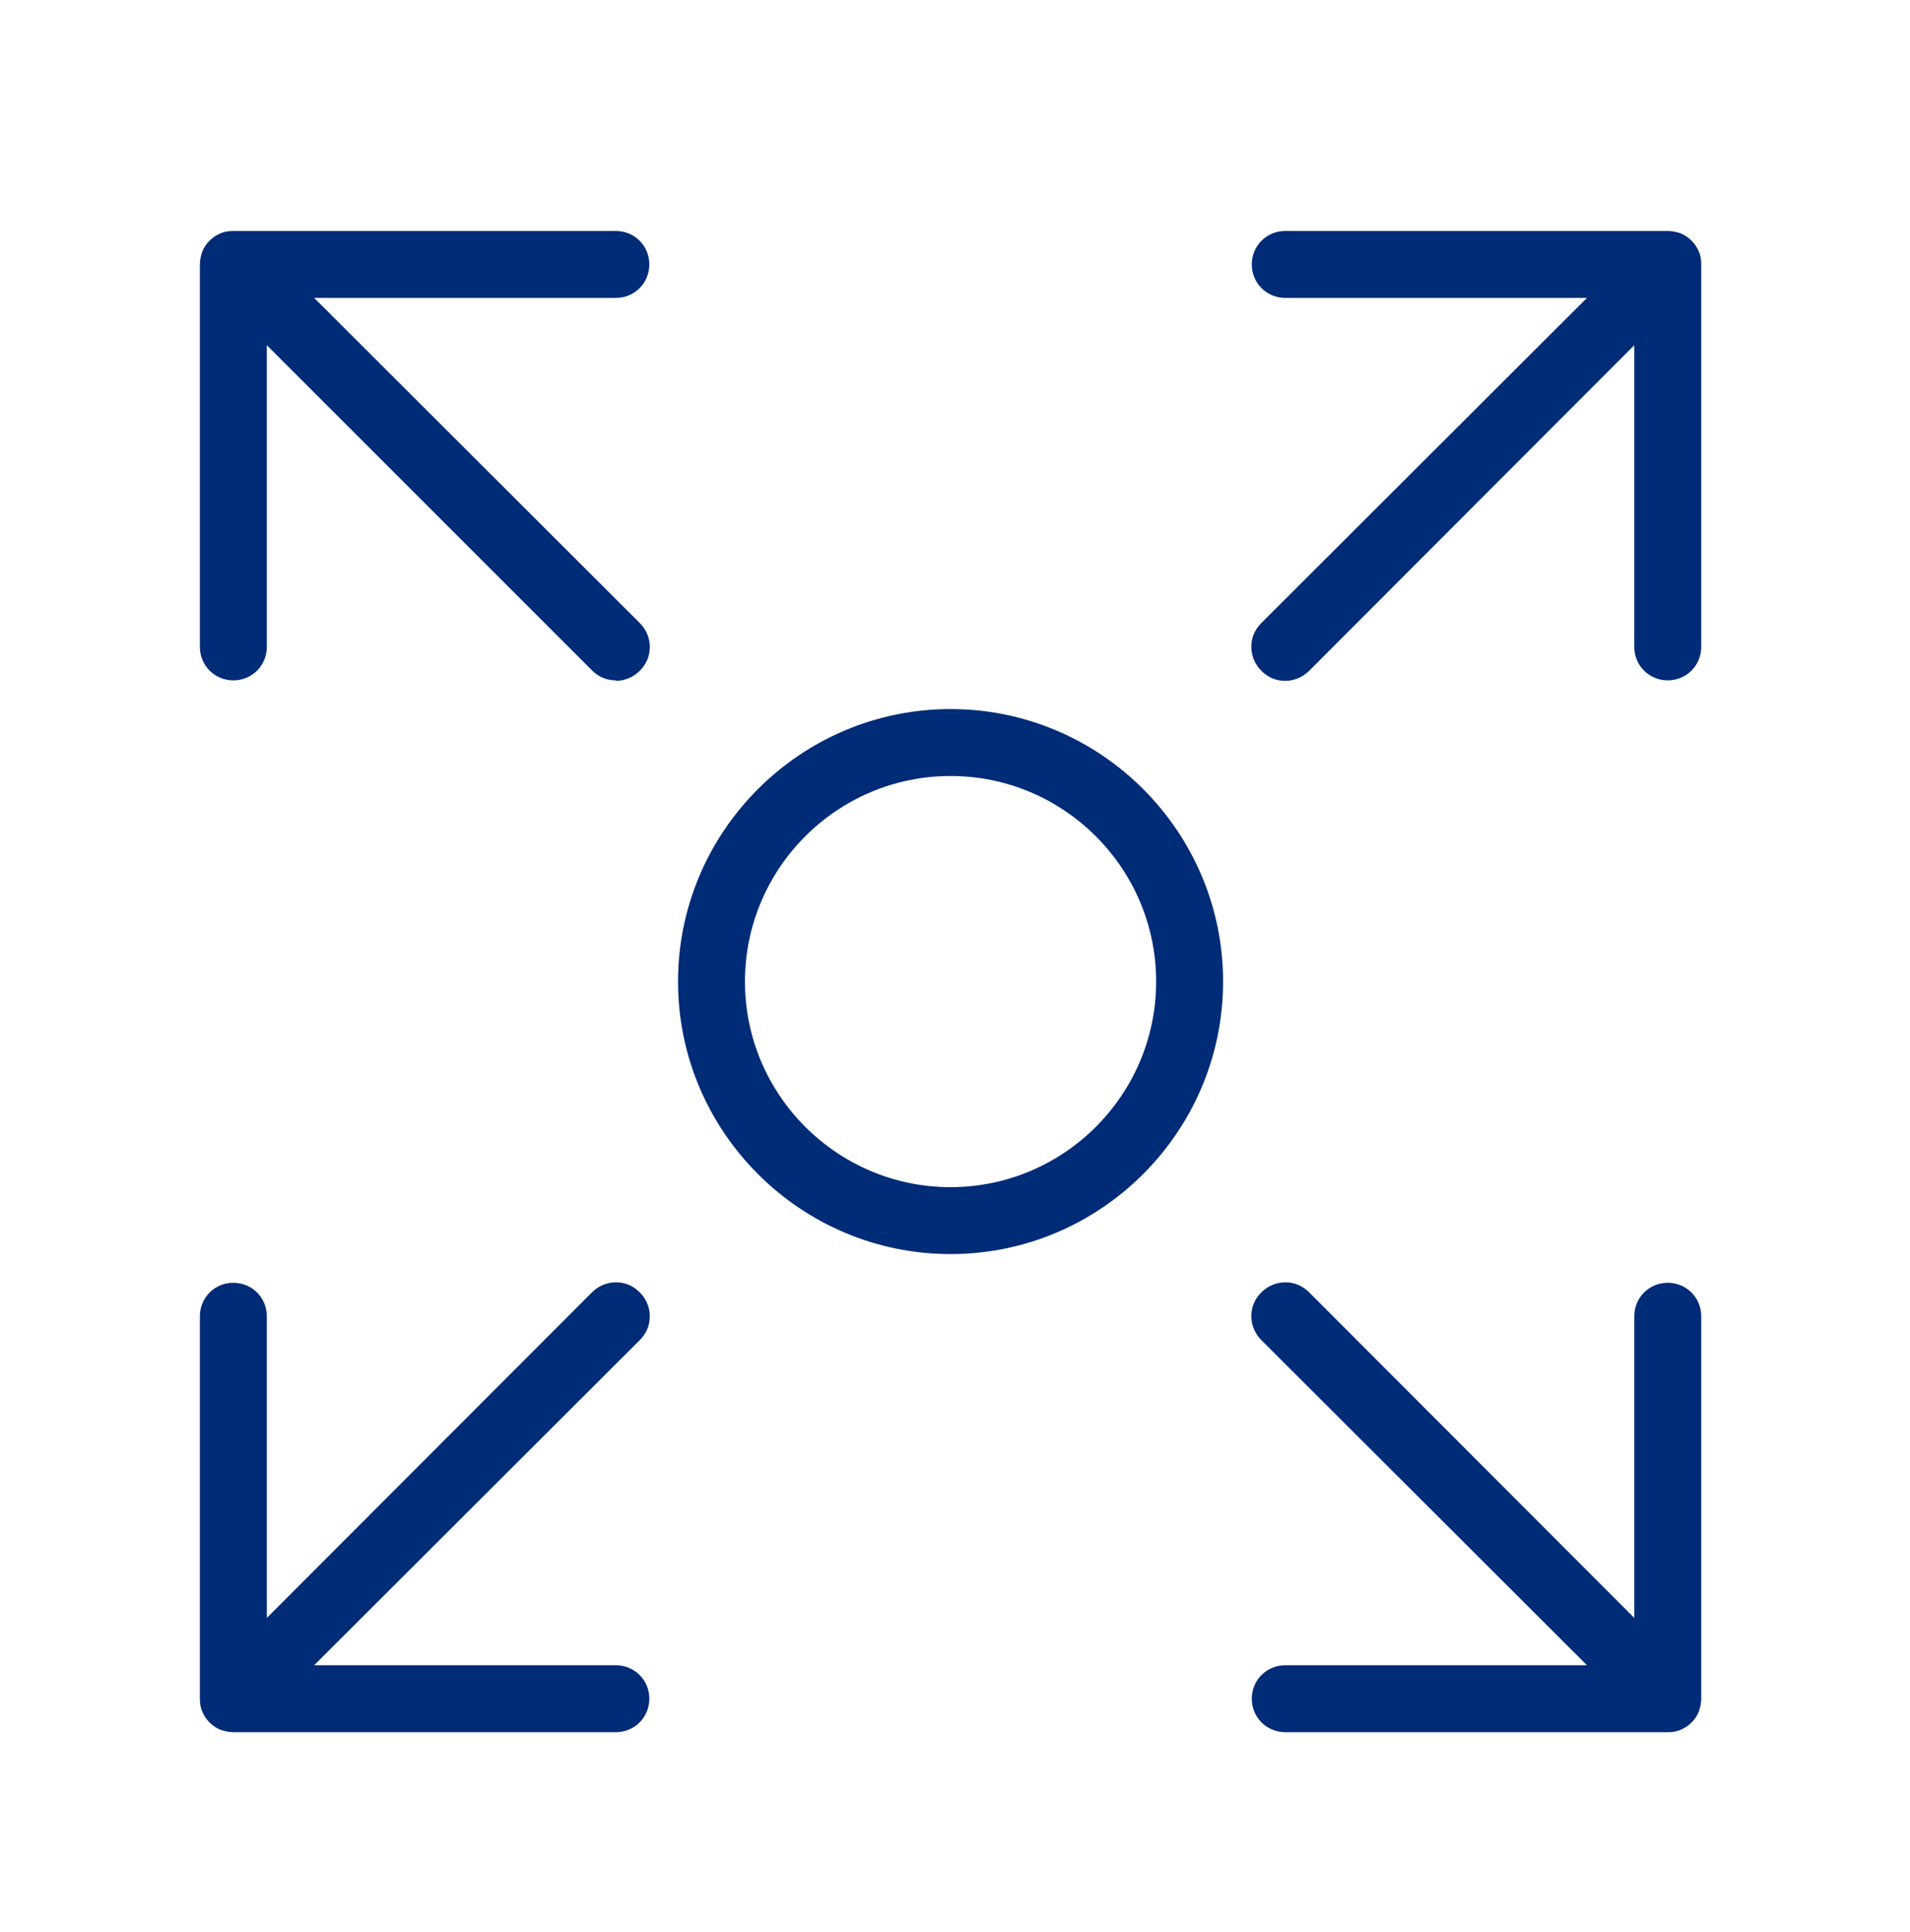 <svg viewBox="0 0 86 87" fill="none" xmlns="http://www.w3.org/2000/svg">
<mask id="mask0_7_82" style="mask-type:alpha" maskUnits="userSpaceOnUse" x="0" y="0" width="86" height="87">
<rect y="0.731" width="86" height="86" fill="#D9D9D9"/>
</mask>
<g mask="url(#mask0_7_82)">
<path d="M75.093 30.637C74.253 30.637 73.586 29.97 73.586 29.13V15.545L58.947 30.206C58.667 30.486 58.279 30.659 57.87 30.659C57.461 30.659 57.095 30.508 56.794 30.206C56.514 29.927 56.342 29.539 56.342 29.13C56.342 28.721 56.492 28.355 56.794 28.053L71.455 13.414H57.87C57.03 13.414 56.363 12.747 56.363 11.907C56.363 11.067 57.03 10.4 57.87 10.4H75.093C75.287 10.4 75.481 10.443 75.674 10.508C76.04 10.658 76.342 10.96 76.492 11.326C76.579 11.52 76.6 11.713 76.6 11.907V29.13C76.6 29.97 75.933 30.637 75.093 30.637Z" fill="#002C77"/>
<path d="M27.73 30.637C27.321 30.637 26.955 30.486 26.654 30.185L12.014 15.545V29.13C12.014 29.97 11.347 30.637 10.507 30.637C9.667 30.637 9 29.97 9 29.13V11.907C9 11.713 9.043 11.52 9.108 11.326C9.258 10.96 9.56 10.658 9.926 10.508C10.12 10.422 10.313 10.4 10.507 10.4H27.73C28.57 10.4 29.237 11.067 29.237 11.907C29.237 12.747 28.57 13.414 27.73 13.414H14.145L28.806 28.053C29.086 28.333 29.259 28.721 29.259 29.13C29.259 29.539 29.108 29.905 28.806 30.206C28.526 30.486 28.139 30.659 27.73 30.659V30.637Z" fill="#002C77"/>
<path d="M10.507 78C10.313 78 10.12 77.957 9.926 77.892C9.56 77.742 9.258 77.44 9.108 77.074C9.022 76.88 9 76.687 9 76.493V59.27C9 58.43 9.667 57.763 10.507 57.763C11.347 57.763 12.014 58.43 12.014 59.27V72.855L26.654 58.194C26.933 57.914 27.321 57.742 27.73 57.742C28.139 57.742 28.505 57.892 28.806 58.194C29.086 58.473 29.259 58.861 29.259 59.27C29.259 59.679 29.108 60.045 28.806 60.346L14.145 74.986H27.73C28.57 74.986 29.237 75.653 29.237 76.493C29.237 77.332 28.57 78 27.73 78H10.507Z" fill="#002C77"/>
<path d="M57.87 78C57.03 78 56.363 77.332 56.363 76.493C56.363 75.653 57.03 74.986 57.87 74.986H71.455L56.794 60.346C56.514 60.067 56.342 59.679 56.342 59.27C56.342 58.861 56.492 58.495 56.794 58.194C57.074 57.914 57.461 57.742 57.87 57.742C58.279 57.742 58.645 57.892 58.947 58.194L73.586 72.855V59.27C73.586 58.43 74.253 57.763 75.093 57.763C75.933 57.763 76.6 58.43 76.6 59.27V76.493C76.6 76.687 76.557 76.88 76.492 77.074C76.342 77.44 76.04 77.742 75.674 77.892C75.481 77.978 75.287 78 75.093 78H57.87Z" fill="#002C77"/>
<path d="M42.8 56.471C36.04 56.471 30.529 50.96 30.529 44.2C30.529 37.44 36.04 31.929 42.8 31.929C49.56 31.929 55.071 37.44 55.071 44.2C55.071 50.96 49.56 56.471 42.8 56.471ZM42.8 34.943C37.698 34.943 33.543 39.098 33.543 44.2C33.543 49.302 37.698 53.457 42.8 53.457C47.902 53.457 52.057 49.302 52.057 44.2C52.057 39.098 47.902 34.943 42.8 34.943Z" fill="#002C77"/>
</g>
</svg>
